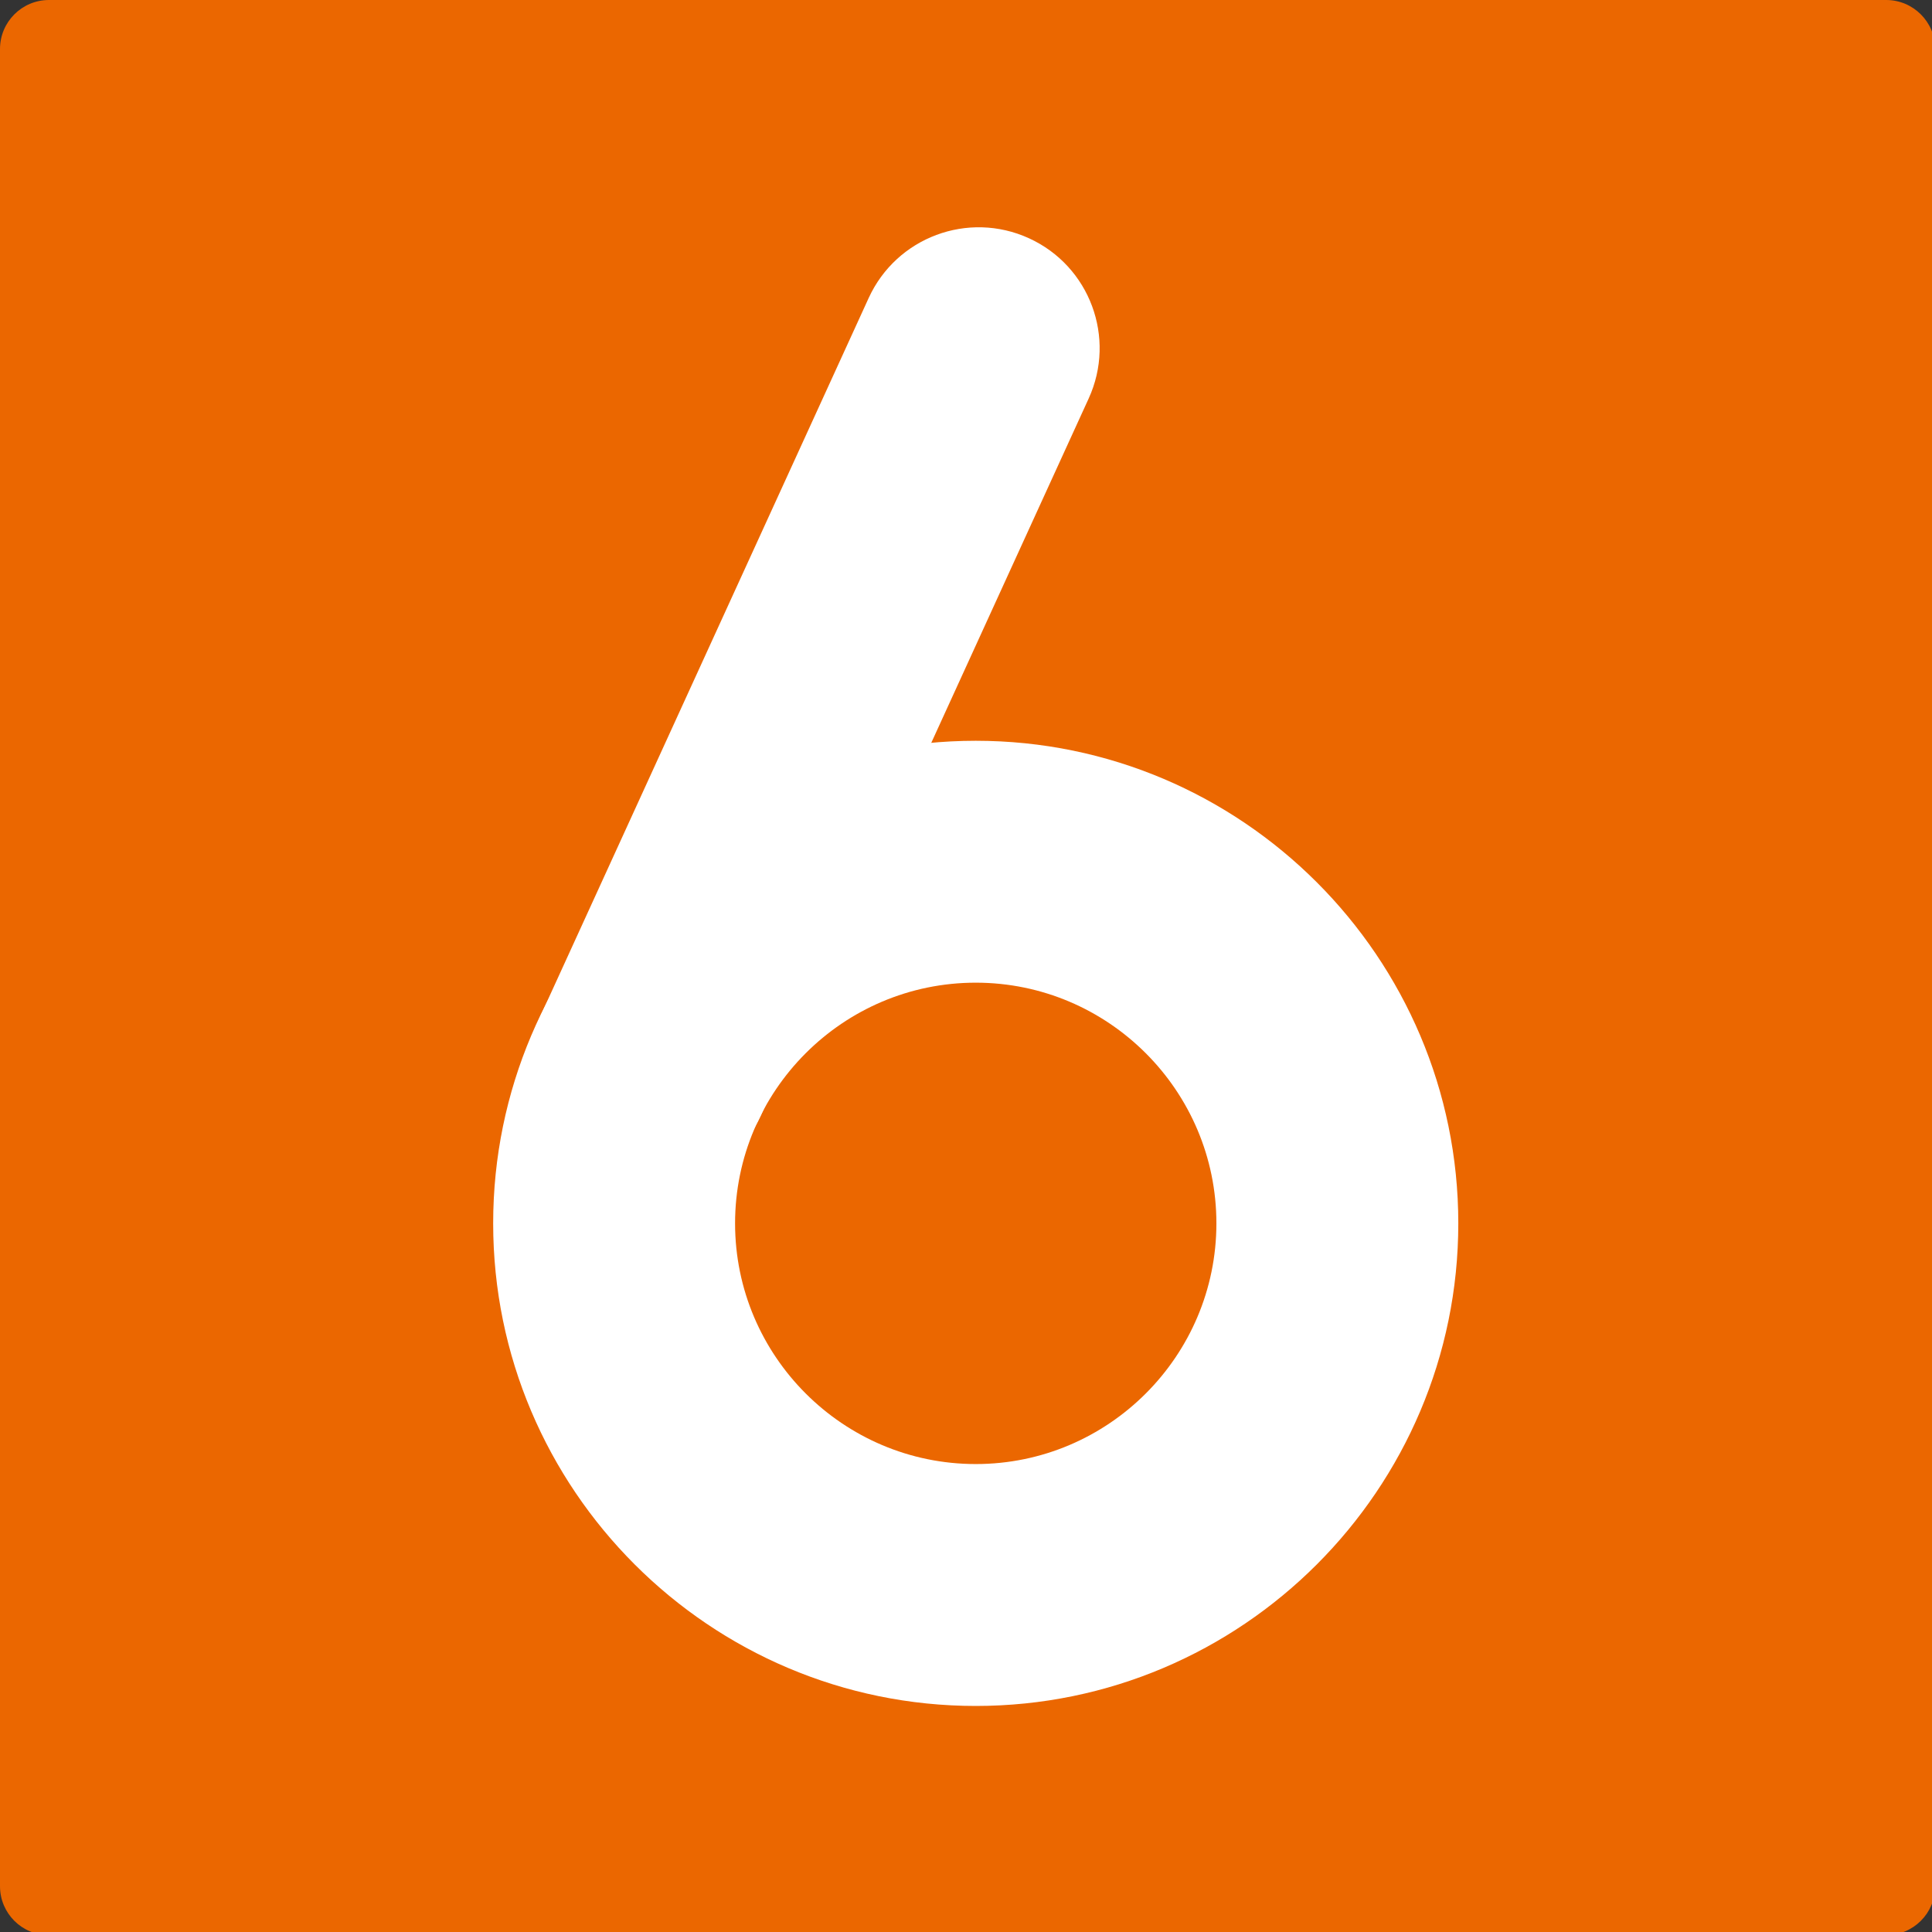<?xml version="1.0" encoding="utf-8"?>
<!-- Generator: Adobe Illustrator 15.0.2, SVG Export Plug-In  -->
<!DOCTYPE svg PUBLIC "-//W3C//DTD SVG 1.1//EN" "http://www.w3.org/Graphics/SVG/1.1/DTD/svg11.dtd">
<svg version="1.1"
	 xmlns="http://www.w3.org/2000/svg" xmlns:xlink="http://www.w3.org/1999/xlink" xmlns:a="http://ns.adobe.com/AdobeSVGViewerExtensions/3.0/"
	 x="0px" y="0px" width="38px" height="38px" viewBox="0 0 38 38" enable-background="new 0 0 38 38" xml:space="preserve">
<rect x="0" y="0" width="38" height="38" fill="#333333" stroke="none"/>
<defs>
</defs>
<path fill="#EB6700" d="M38.063,37.099c0,0.533-0.432,0.963-0.964,0.963H0.963C0.431,38.062,0,37.632,0,37.099V0.964
	C0,0.432,0.431,0,0.963,0h36.136c0.532,0,0.964,0.432,0.964,0.964V37.099z"/>
<path fill="#FFFFFF" d="M9.7,24.062c0,5.234,4.259,9.492,9.492,9.492s9.491-4.258,9.491-9.492c0-5.233-4.258-9.492-9.491-9.492
	S9.7,18.829,9.7,24.062z M14.458,24.062c0-2.609,2.124-4.734,4.734-4.734c2.609,0,4.733,2.125,4.733,4.734s-2.124,4.734-4.733,4.734
	C16.582,28.796,14.458,26.671,14.458,24.062z"/>
<path fill="#FFFFFF" d="M17.086,5.861l-6.45,14.109c-0.546,1.195-0.021,2.605,1.175,3.152s2.605,0.021,3.152-1.174l6.45-14.11
	c0.546-1.195,0.021-2.606-1.175-3.152C19.043,4.14,17.633,4.666,17.086,5.861z"/>
</svg>
